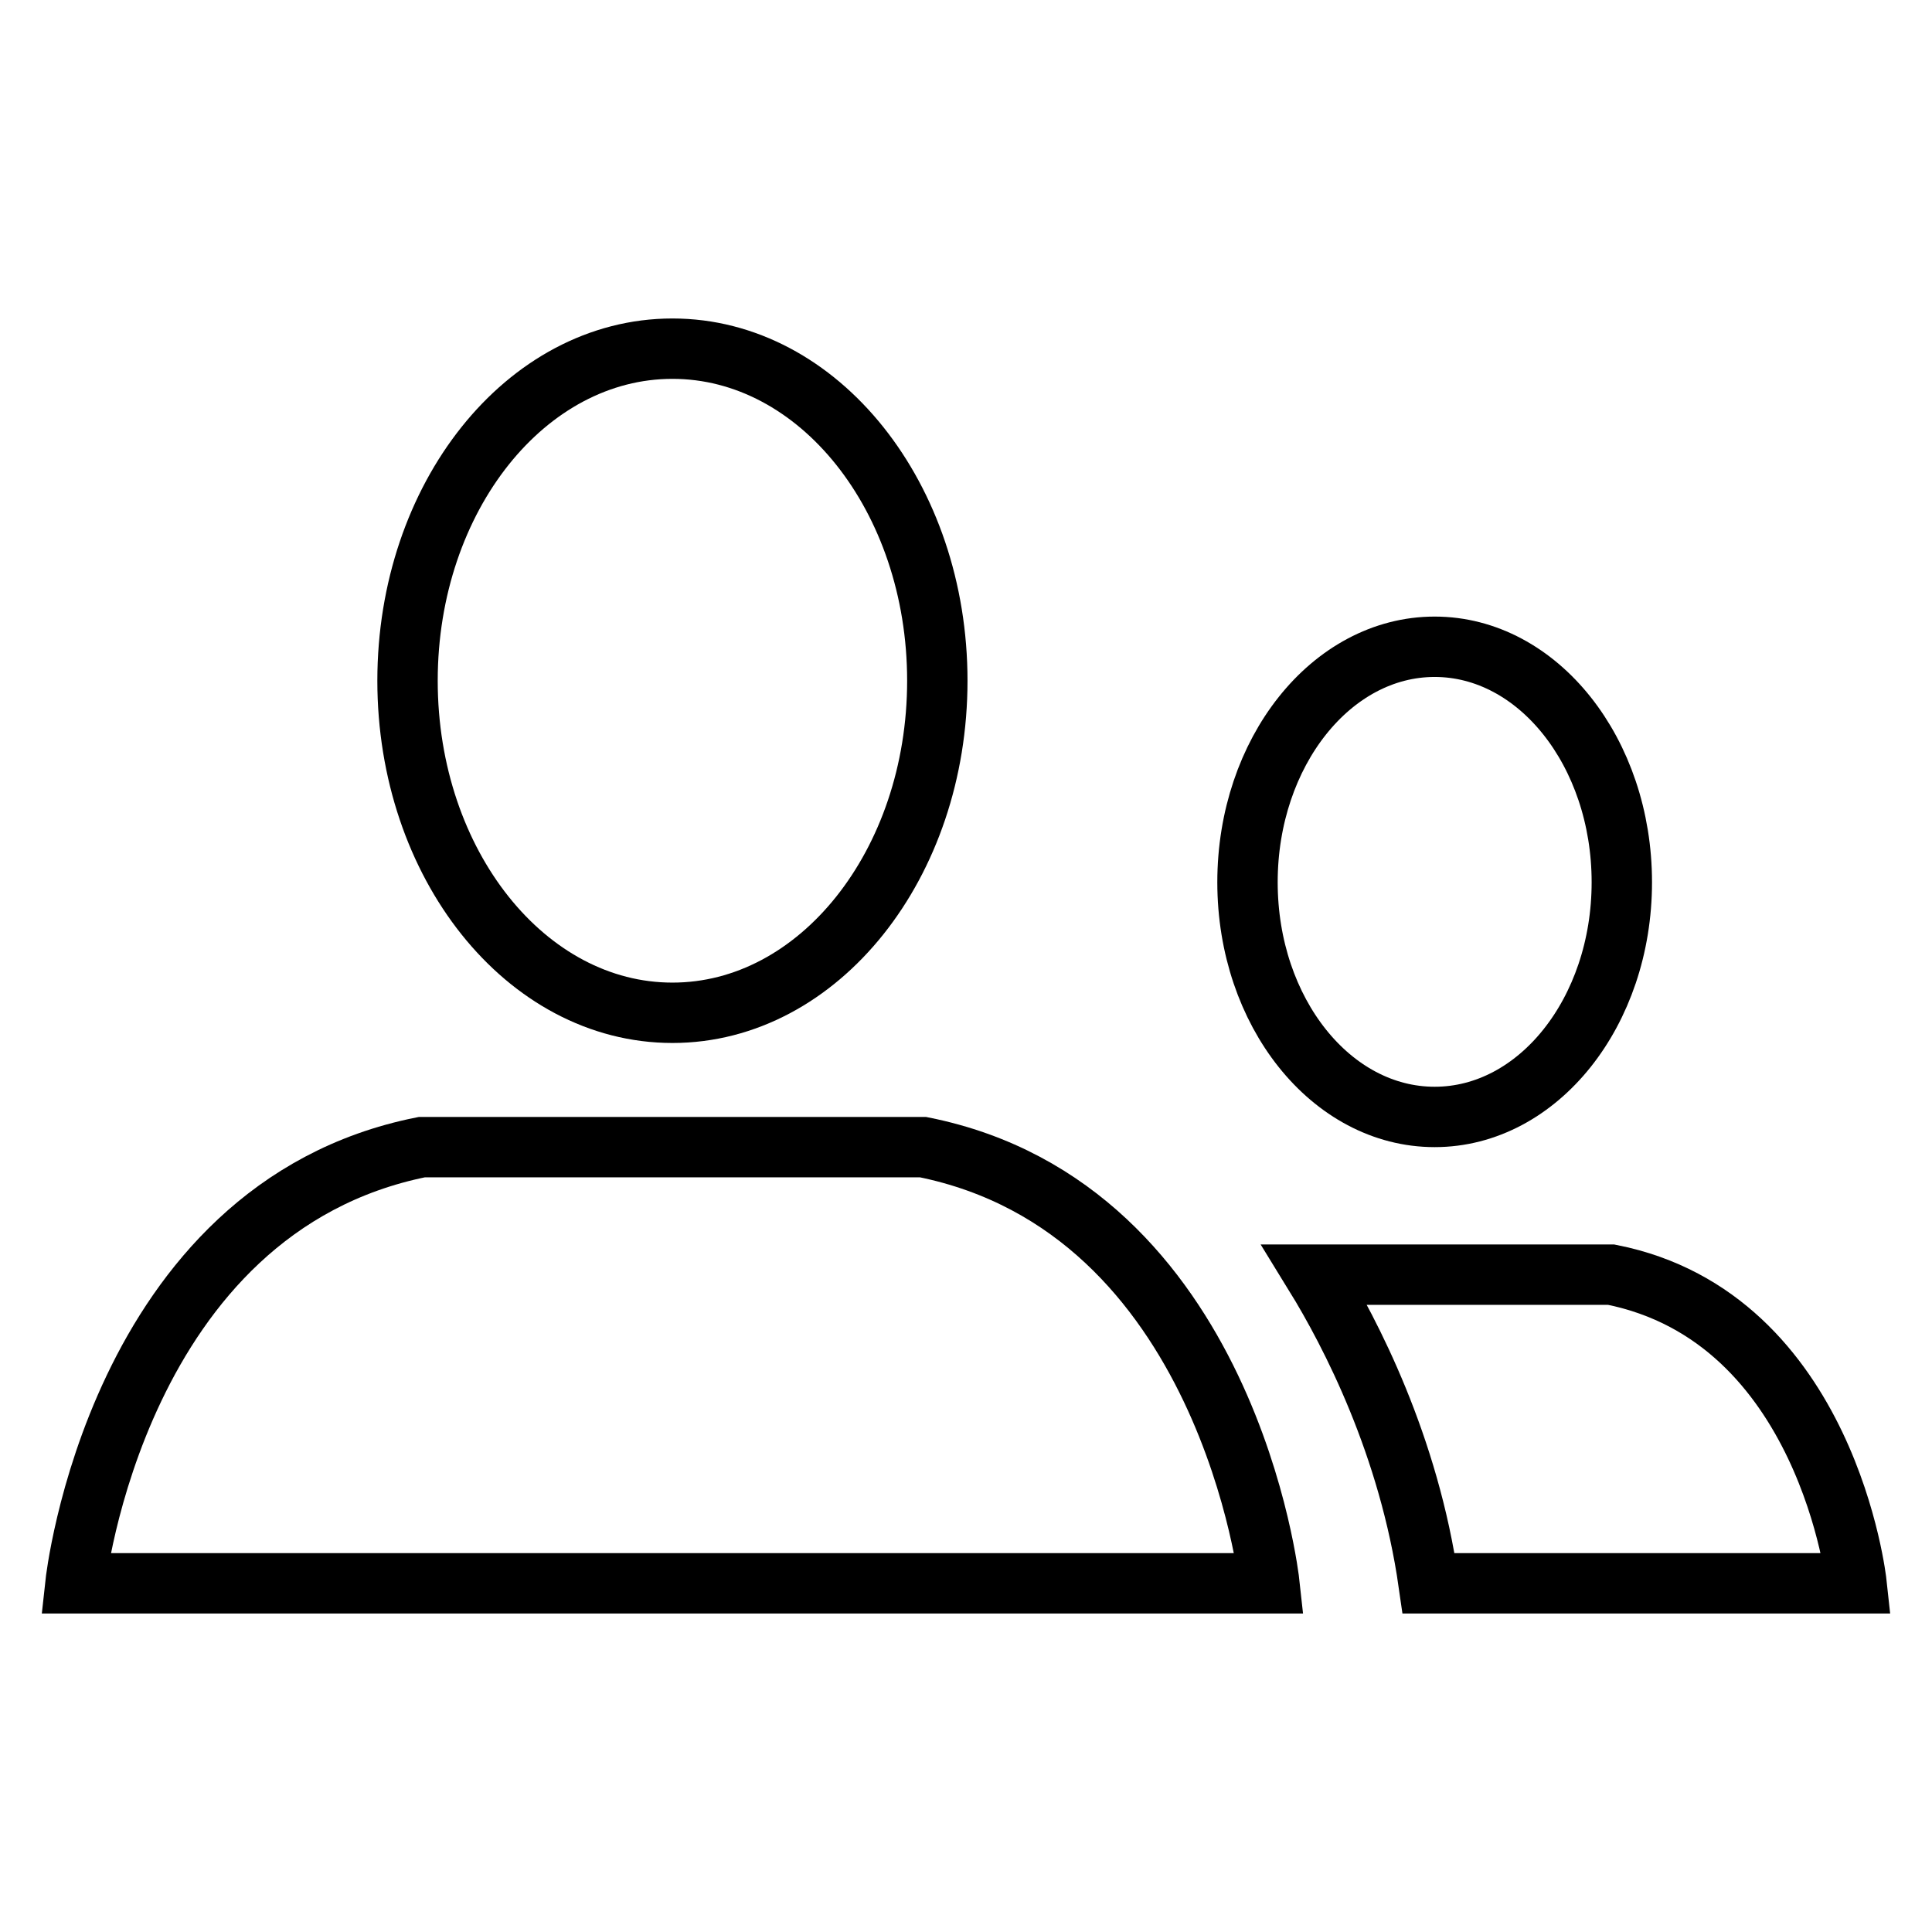 <?xml version="1.0" encoding="utf-8"?>
<!-- Svg Vector Icons : http://www.onlinewebfonts.com/icon -->
<!DOCTYPE svg PUBLIC "-//W3C//DTD SVG 1.1//EN" "http://www.w3.org/Graphics/SVG/1.1/DTD/svg11.dtd">
<svg version="1.1" xmlns="http://www.w3.org/2000/svg" xmlns:xlink="http://www.w3.org/1999/xlink" x="0px" y="0px" viewBox="0 0 256 256" enable-background="new 0 0 256 256" xml:space="preserve">
<g><g><path stroke-width="8" fill-opacity="0" stroke="#000000"  d="M54,90.2c0,24.3,15.7,44,35.1,44c19.4,0,35.1-19.7,35.1-44s-15.7-44-35.1-44C69.7,46.2,54,65.9,54,90.2L54,90.2z"/><path stroke-width="8" fill-opacity="0" stroke="#000000"  d="M122.3,152H89.1H55.9C15.4,160.1,10,209.8,10,209.8h79.1h79.1C168.2,209.8,162.8,160.1,122.3,152z"/><path stroke-width="8" fill-opacity="0" stroke="#000000"  d="M165.3,116.9c0,17.2,11.1,31.1,24.8,31.1s24.8-13.9,24.8-31.1c0-17.2-11.1-31.2-24.8-31.2S165.3,99.7,165.3,116.9z"/><path stroke-width="8" fill-opacity="0" stroke="#000000"  d="M213.5,168.9h-23.5h-15.8c4.8,7.8,12.5,22.7,15.1,40.9h0.7H246C246,209.8,242.2,174.6,213.5,168.9z"/></g></g>
</svg>